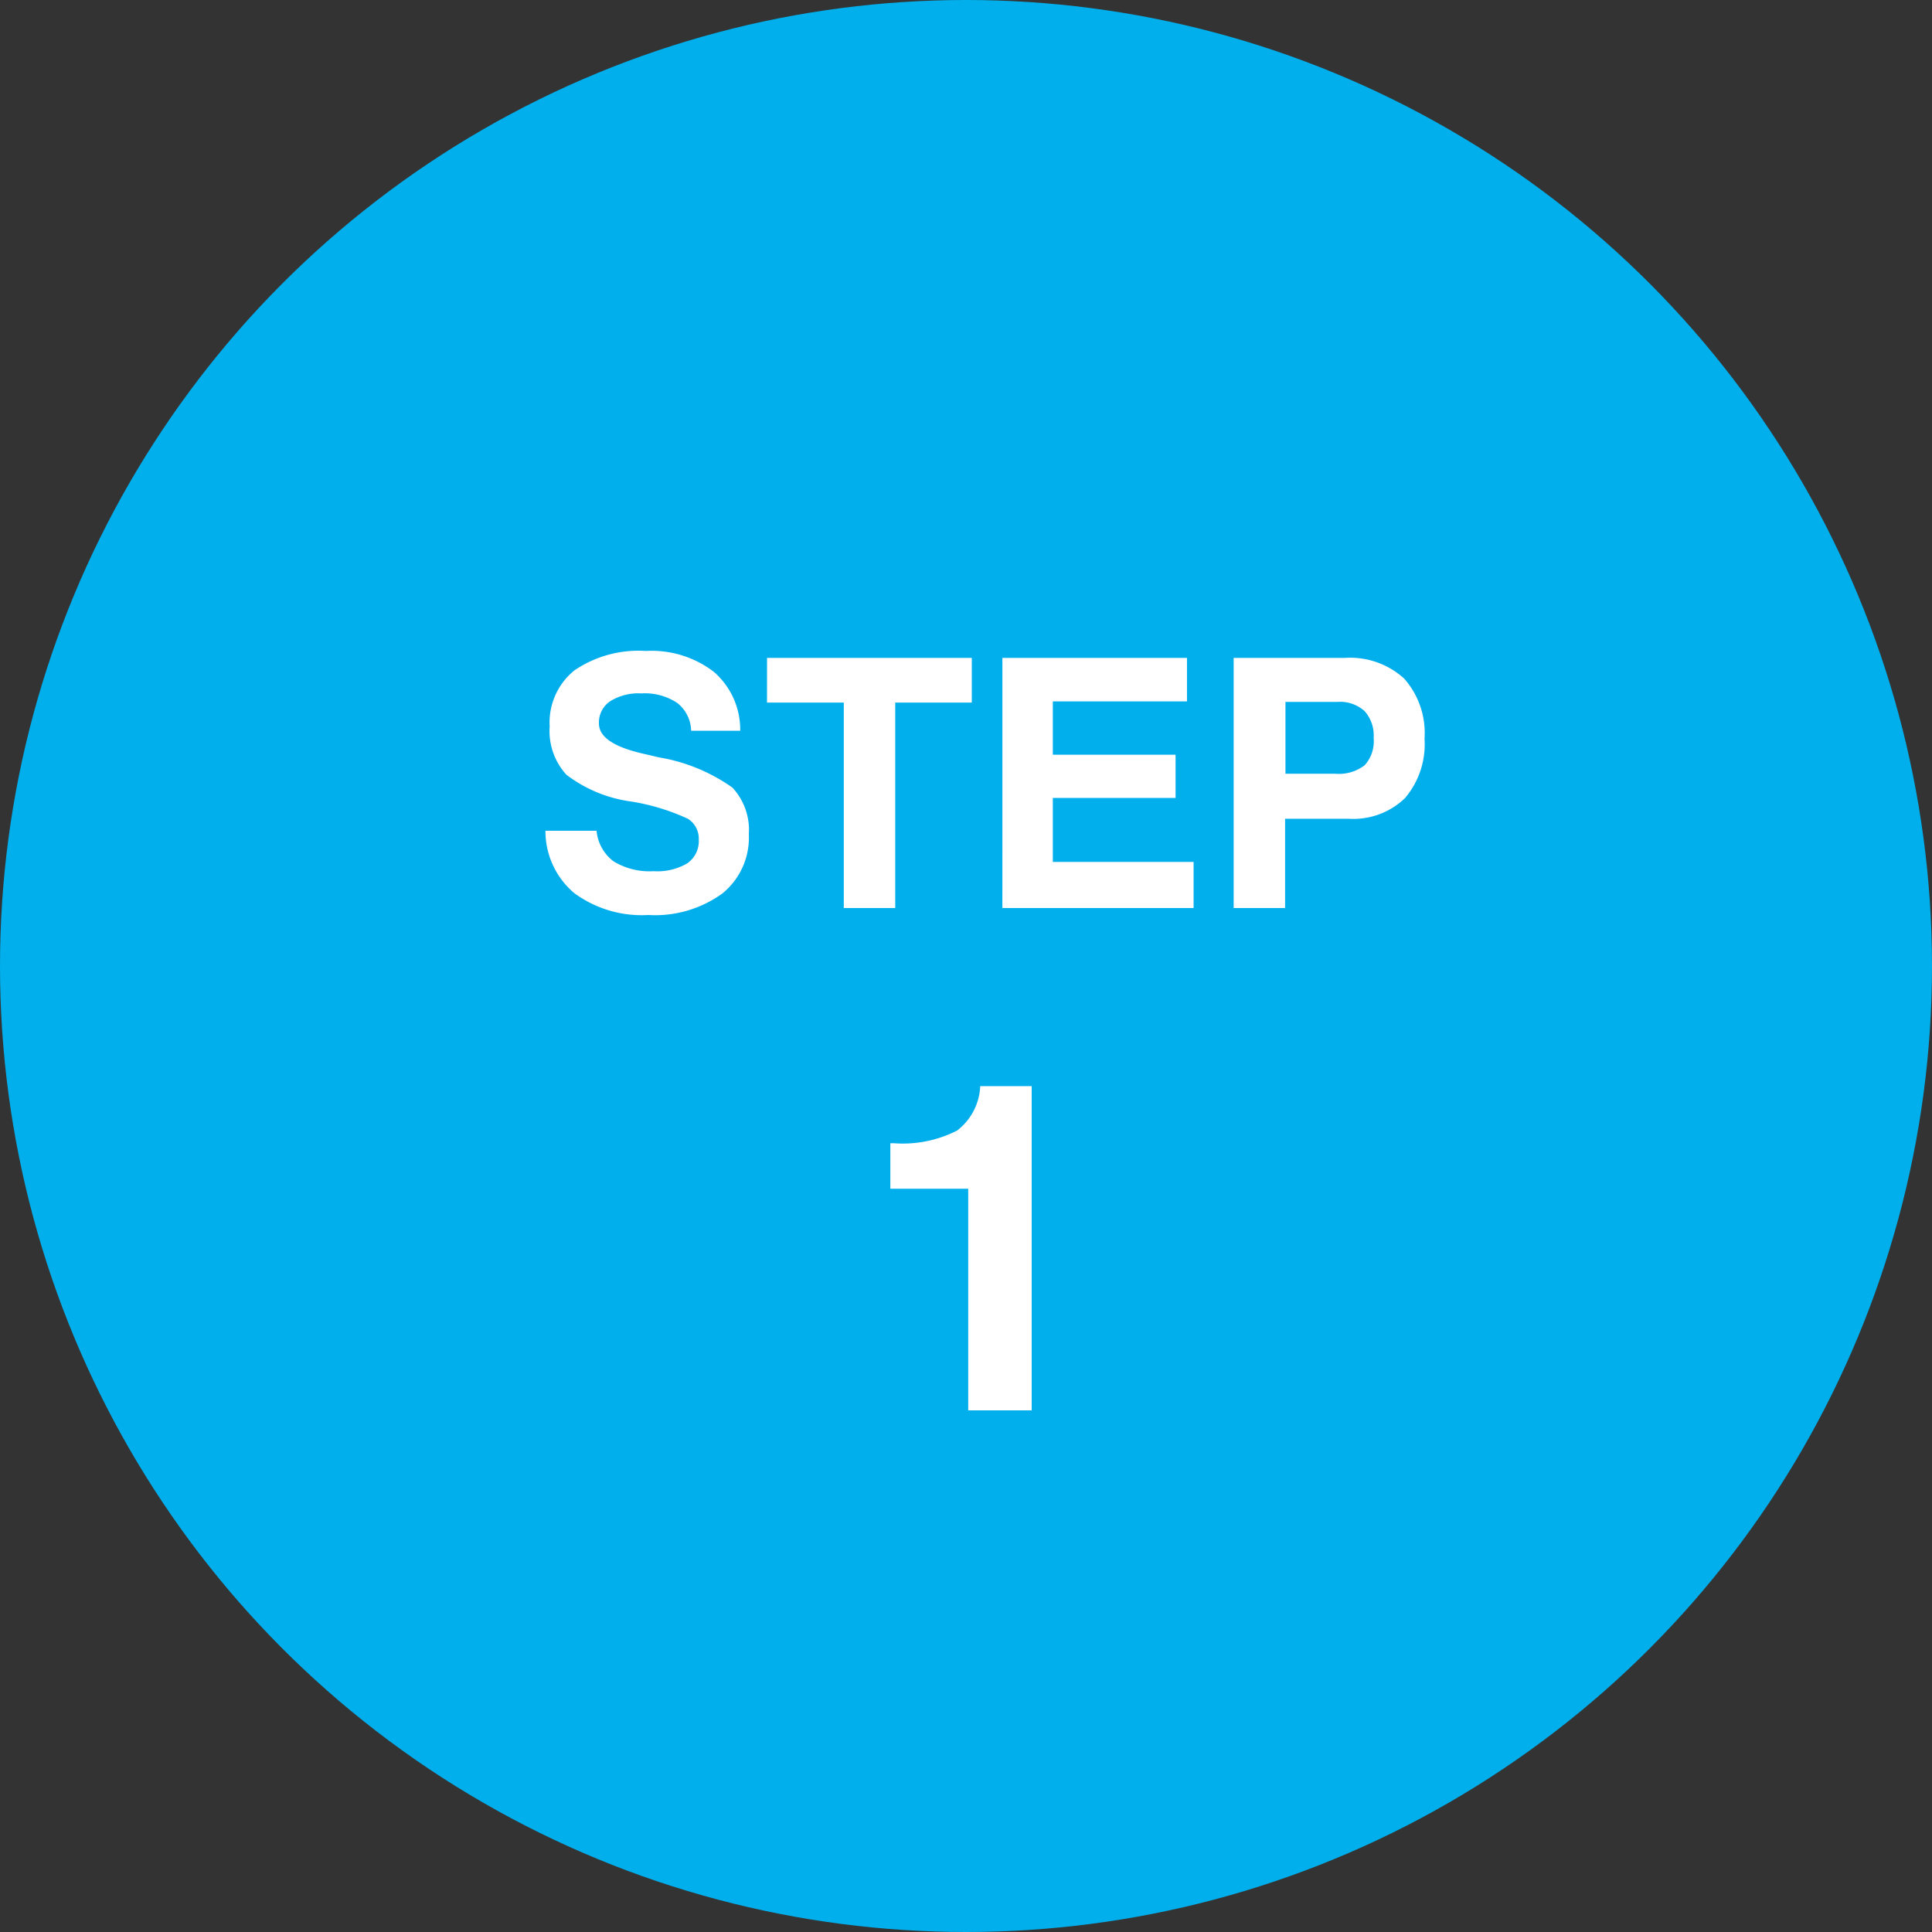 <svg height="100" viewBox="0 0 100 100" width="100" xmlns="http://www.w3.org/2000/svg"><rect x="0" y="0" width="100" height="100" fill="#333333" stroke="none"/><circle cx="50" cy="50" fill="#00afec" r="50"/><g fill="#fff"><path d="m-12.687-9.176h-2.54a1.882 1.882 0 0 0 -.721-1.441 3.025 3.025 0 0 0 -1.854-.492 2.77 2.77 0 0 0 -1.622.409 1.326 1.326 0 0 0 -.576 1.146q0 1.028 2.215 1.547l.905.211a9.164 9.164 0 0 1 3.792 1.564 3.225 3.225 0 0 1 .848 2.417 3.723 3.723 0 0 1 -1.374 3.064 5.932 5.932 0 0 1 -3.828 1.111 5.891 5.891 0 0 1 -3.841-1.138 4.2 4.2 0 0 1 -1.485-3.222h2.646a2.23 2.23 0 0 0 .879 1.582 3.567 3.567 0 0 0 2.074.51 3.043 3.043 0 0 0 1.753-.413 1.4 1.4 0 0 0 .584-1.222 1.214 1.214 0 0 0 -.562-1.077 11.157 11.157 0 0 0 -2.927-.892 7.091 7.091 0 0 1 -3.362-1.388 3.352 3.352 0 0 1 -.866-2.5 3.467 3.467 0 0 1 1.279-2.9 5.886 5.886 0 0 1 3.7-1.006 5.287 5.287 0 0 1 3.524 1.085 3.96 3.96 0 0 1 1.359 3.045zm1.389-3.771h10.598v2.312h-3.963v10.635h-2.663v-10.635h-3.974zm12.182 0h9.554v2.25h-6.944v2.76h6.354v2.237h-6.354v3.313h7.286v2.387h-9.897zm14.651 2.277v3.718h2.575a2.19 2.19 0 0 0 1.525-.439 1.846 1.846 0 0 0 .465-1.409 1.892 1.892 0 0 0 -.475-1.4 1.905 1.905 0 0 0 -1.4-.47zm-2.681-2.276h5.739a4.149 4.149 0 0 1 3.085 1.068 4.253 4.253 0 0 1 1.055 3.116 4.3 4.3 0 0 1 -1.011 3.072 3.851 3.851 0 0 1 -2.936 1.068h-3.27v4.622h-2.662z" transform="translate(51 47)"/><path d="m-.264-16.781h2.664v16.781h-3.285v-11.473h-4.031v-2.355h.164a6.177 6.177 0 0 0 3.293-.656 3.055 3.055 0 0 0 1.195-2.297z" transform="translate(51 73)"/></g></svg>